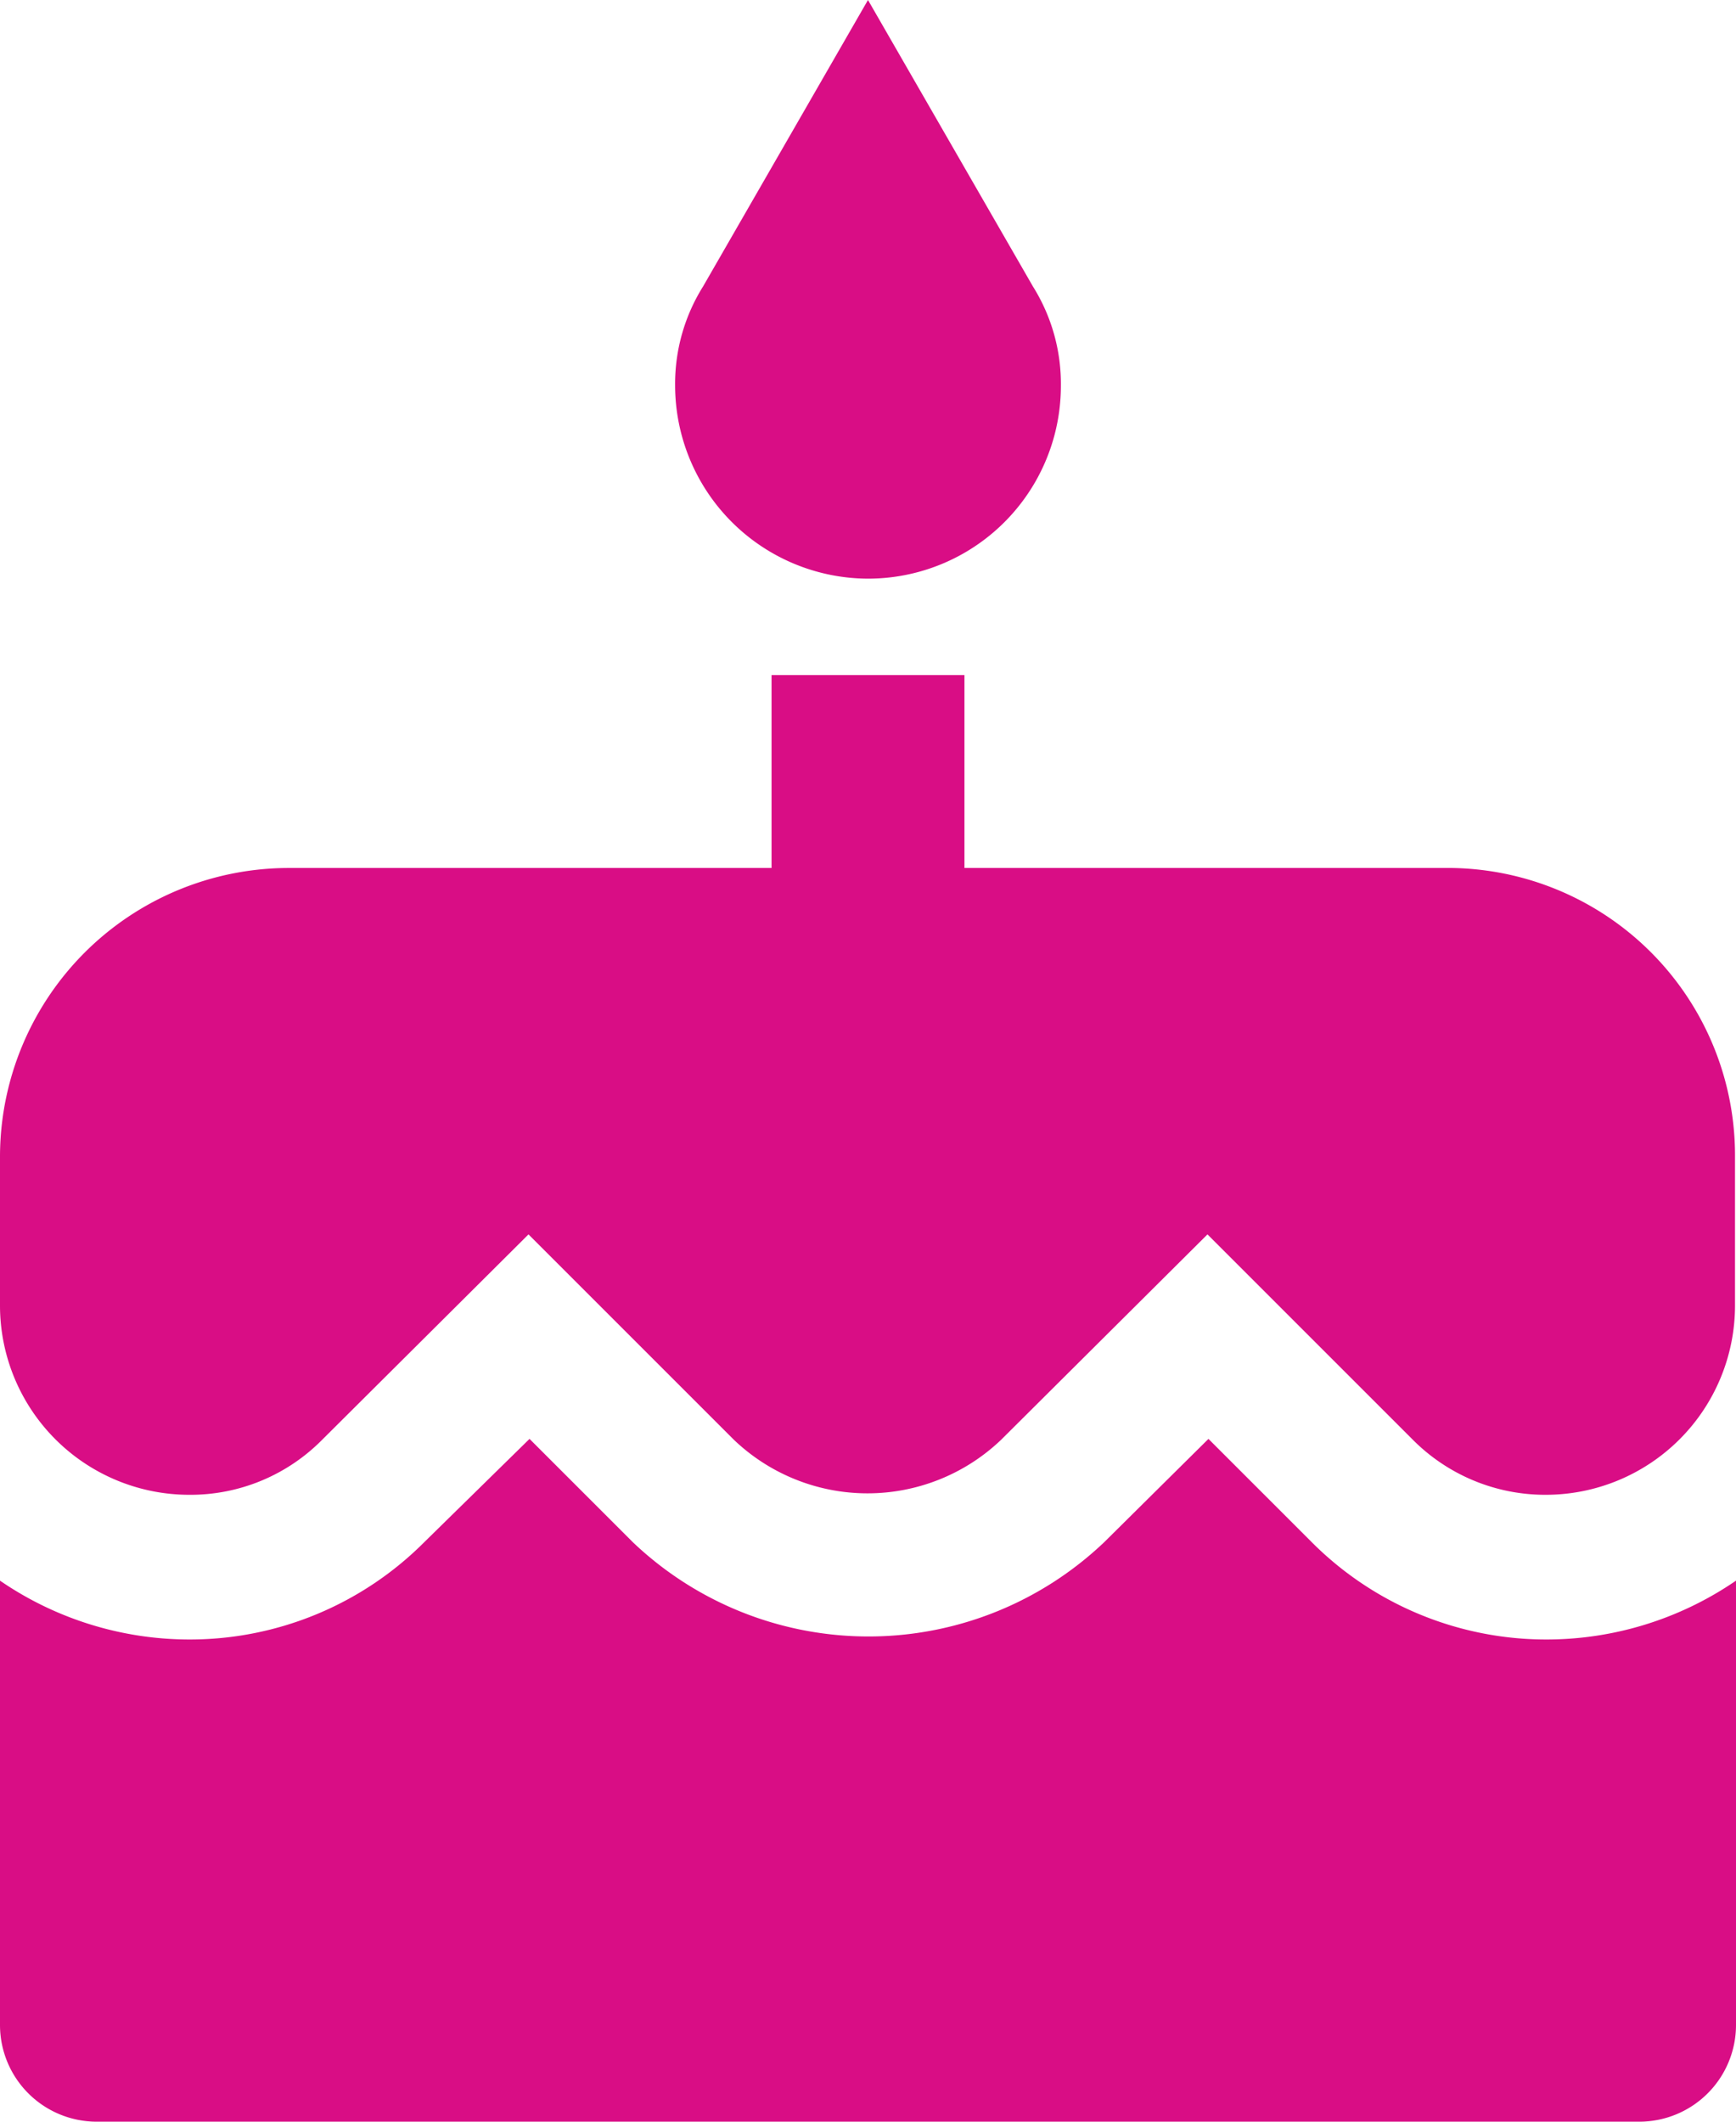 <svg xmlns="http://www.w3.org/2000/svg" width="49.091" height="60" viewBox="0 0 49.091 60">
  <path id="Icon_material-cake" data-name="Icon material-cake" d="M29.045,16.364A5.453,5.453,0,0,0,34.5,10.909,5.191,5.191,0,0,0,33.709,8.1L29.045,0,24.382,8.1a5.191,5.191,0,0,0-.791,2.809A5.471,5.471,0,0,0,29.045,16.364ZM41.591,43.609l-2.918-2.918-2.945,2.918a9.663,9.663,0,0,1-13.336,0l-2.918-2.918L16.5,43.609a9.367,9.367,0,0,1-6.655,2.755A9.476,9.476,0,0,1,4.5,44.7V57.273A2.735,2.735,0,0,0,7.227,60H50.864a2.735,2.735,0,0,0,2.727-2.727V44.7a9.476,9.476,0,0,1-5.345,1.664A9.367,9.367,0,0,1,41.591,43.609Zm3.818-19.064H31.773V19.091H26.318v5.455H12.682A8.171,8.171,0,0,0,4.5,32.727v4.2a5.354,5.354,0,0,0,5.345,5.345,5.234,5.234,0,0,0,3.764-1.555l5.836-5.809,5.809,5.809a5.47,5.47,0,0,0,7.555,0l5.836-5.809,5.809,5.809a5.28,5.28,0,0,0,3.764,1.555,5.354,5.354,0,0,0,5.345-5.345v-4.2A8.13,8.13,0,0,0,45.409,24.545Z" transform="translate(-4.5)" fill="#d90d85"/>
</svg>
